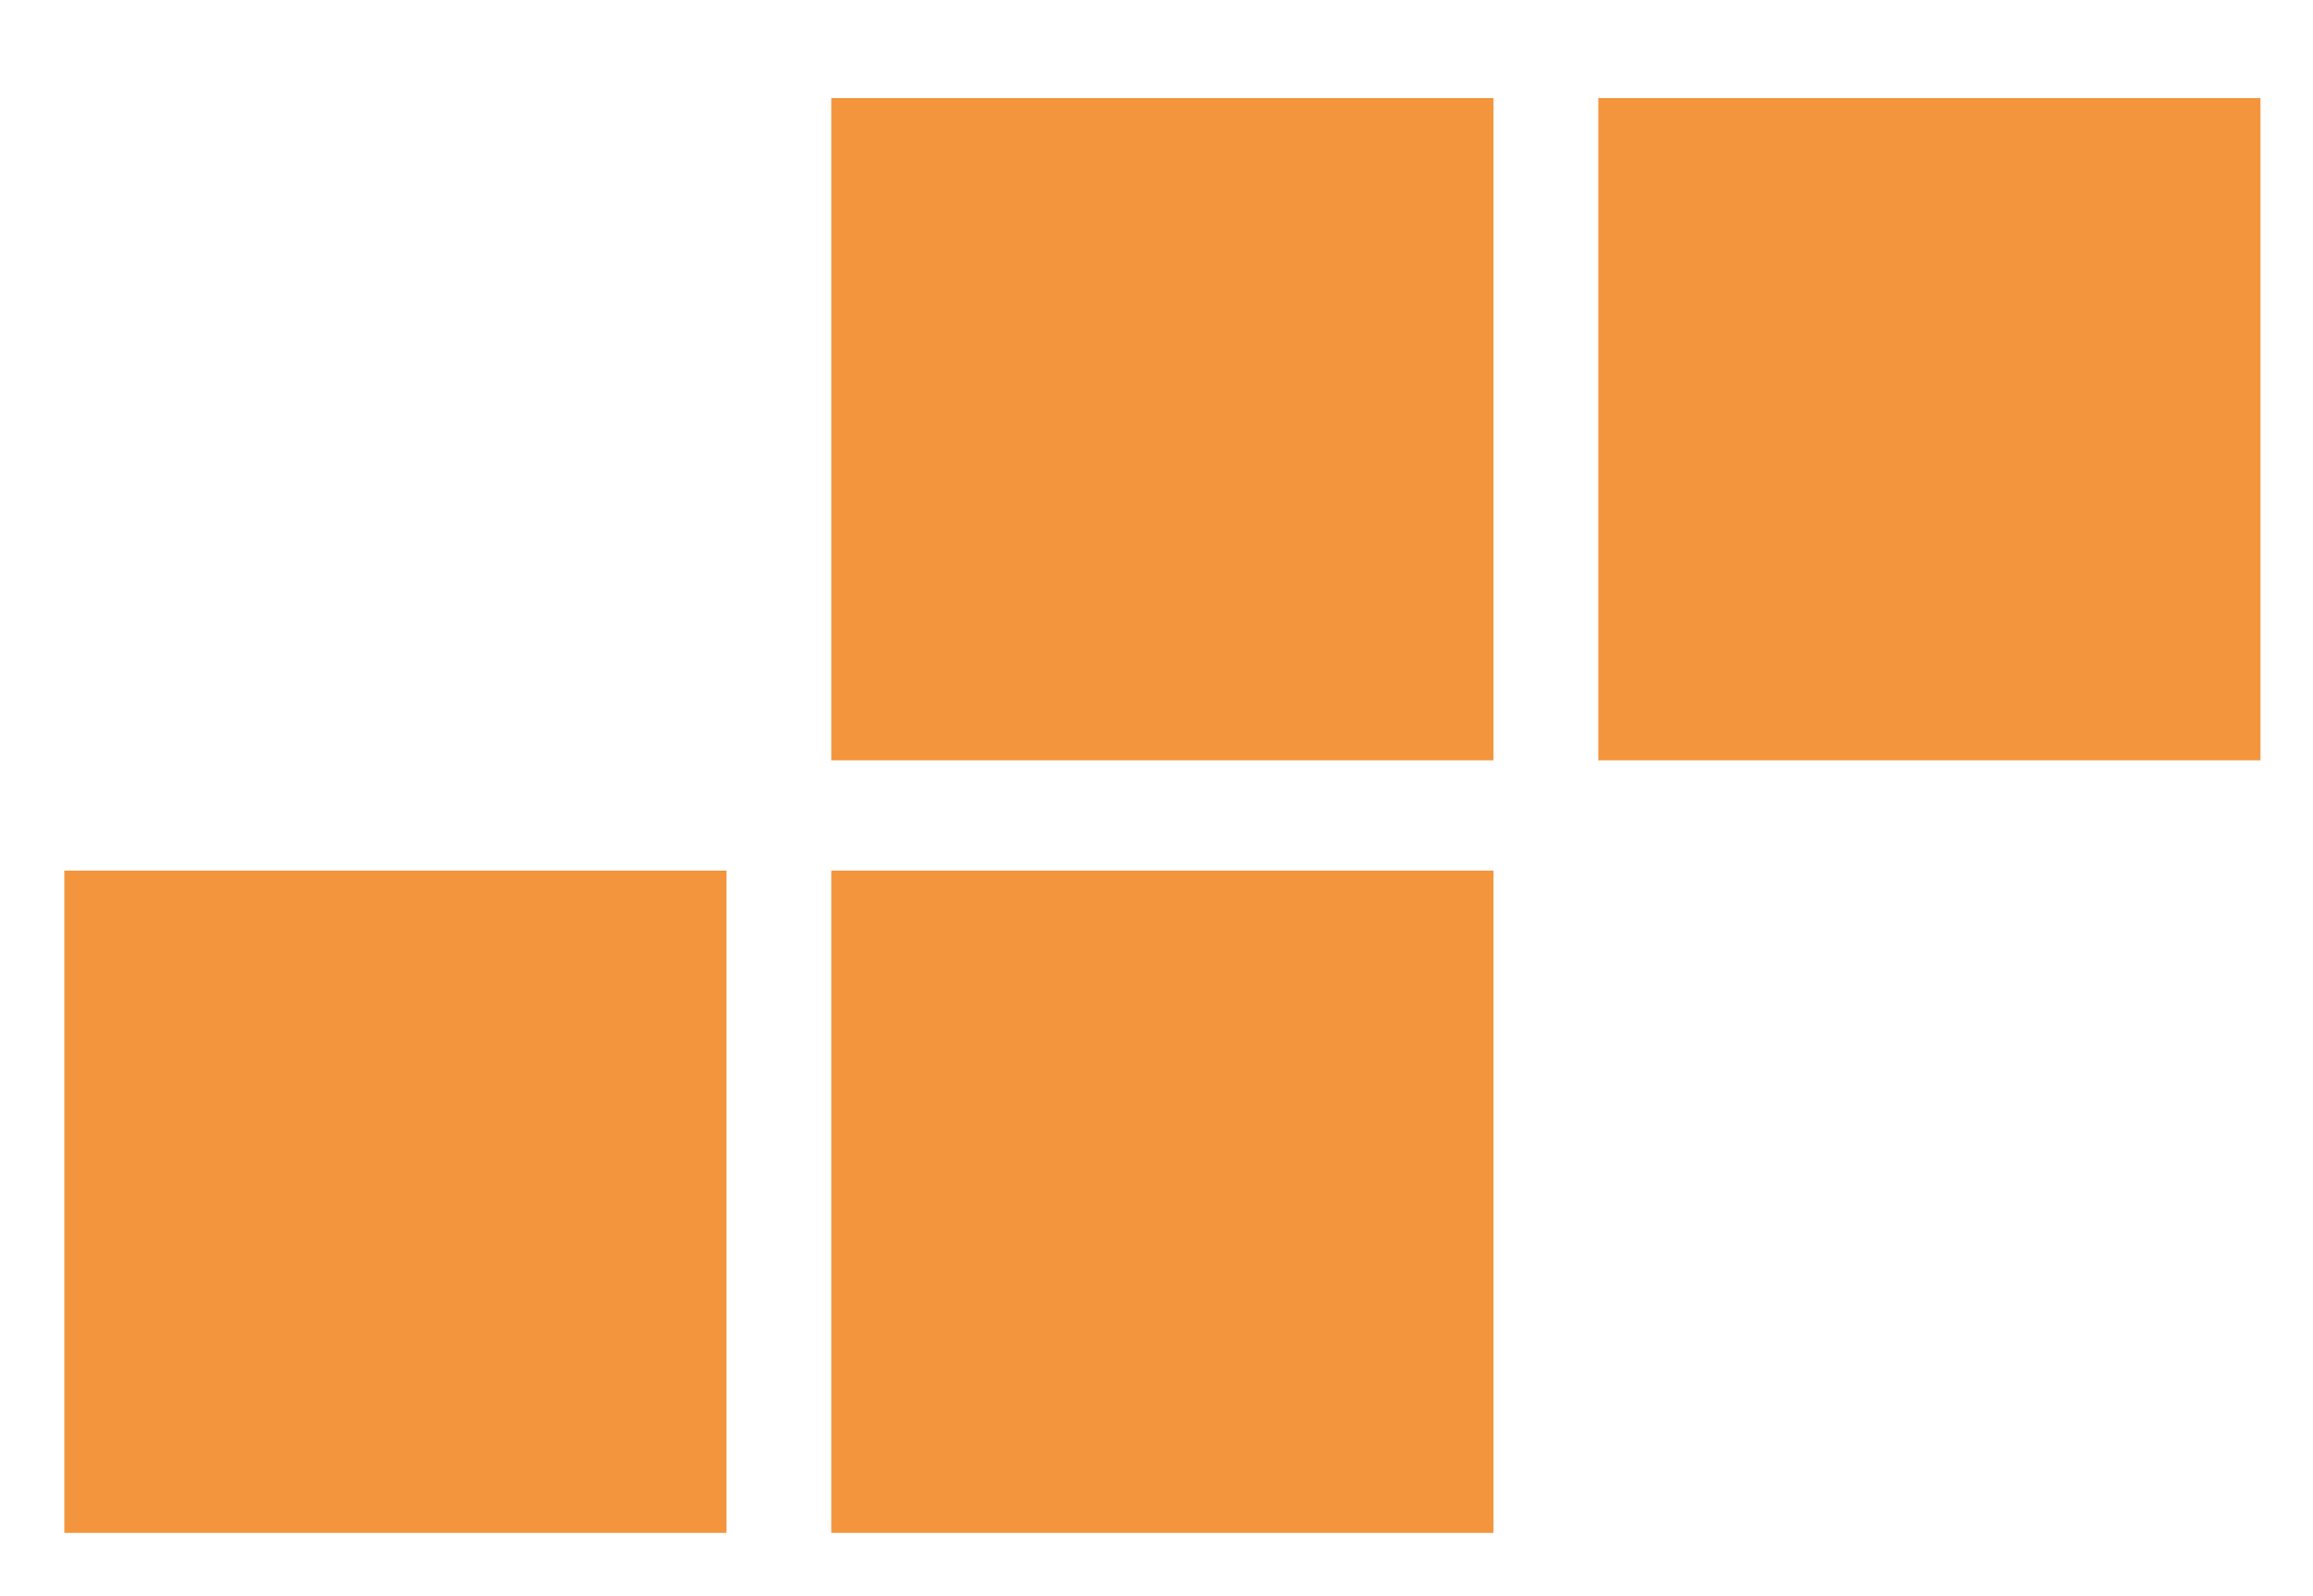 <svg xmlns="http://www.w3.org/2000/svg" id="Layer_1" data-name="Layer 1" viewBox="0 0 100 69"><defs><style>.cls-1{fill:#f3953d;}</style></defs><title>Color-Ranzo-Space-Icon</title><rect class="cls-1" x="35.94" y="4.24" width="28.63" height="28.63"></rect><rect class="cls-1" x="69.1" y="4.24" width="28.63" height="28.63"></rect><rect class="cls-1" x="2.78" y="37.64" width="28.63" height="28.63"></rect><rect class="cls-1" x="35.94" y="37.64" width="28.63" height="28.63"></rect></svg>